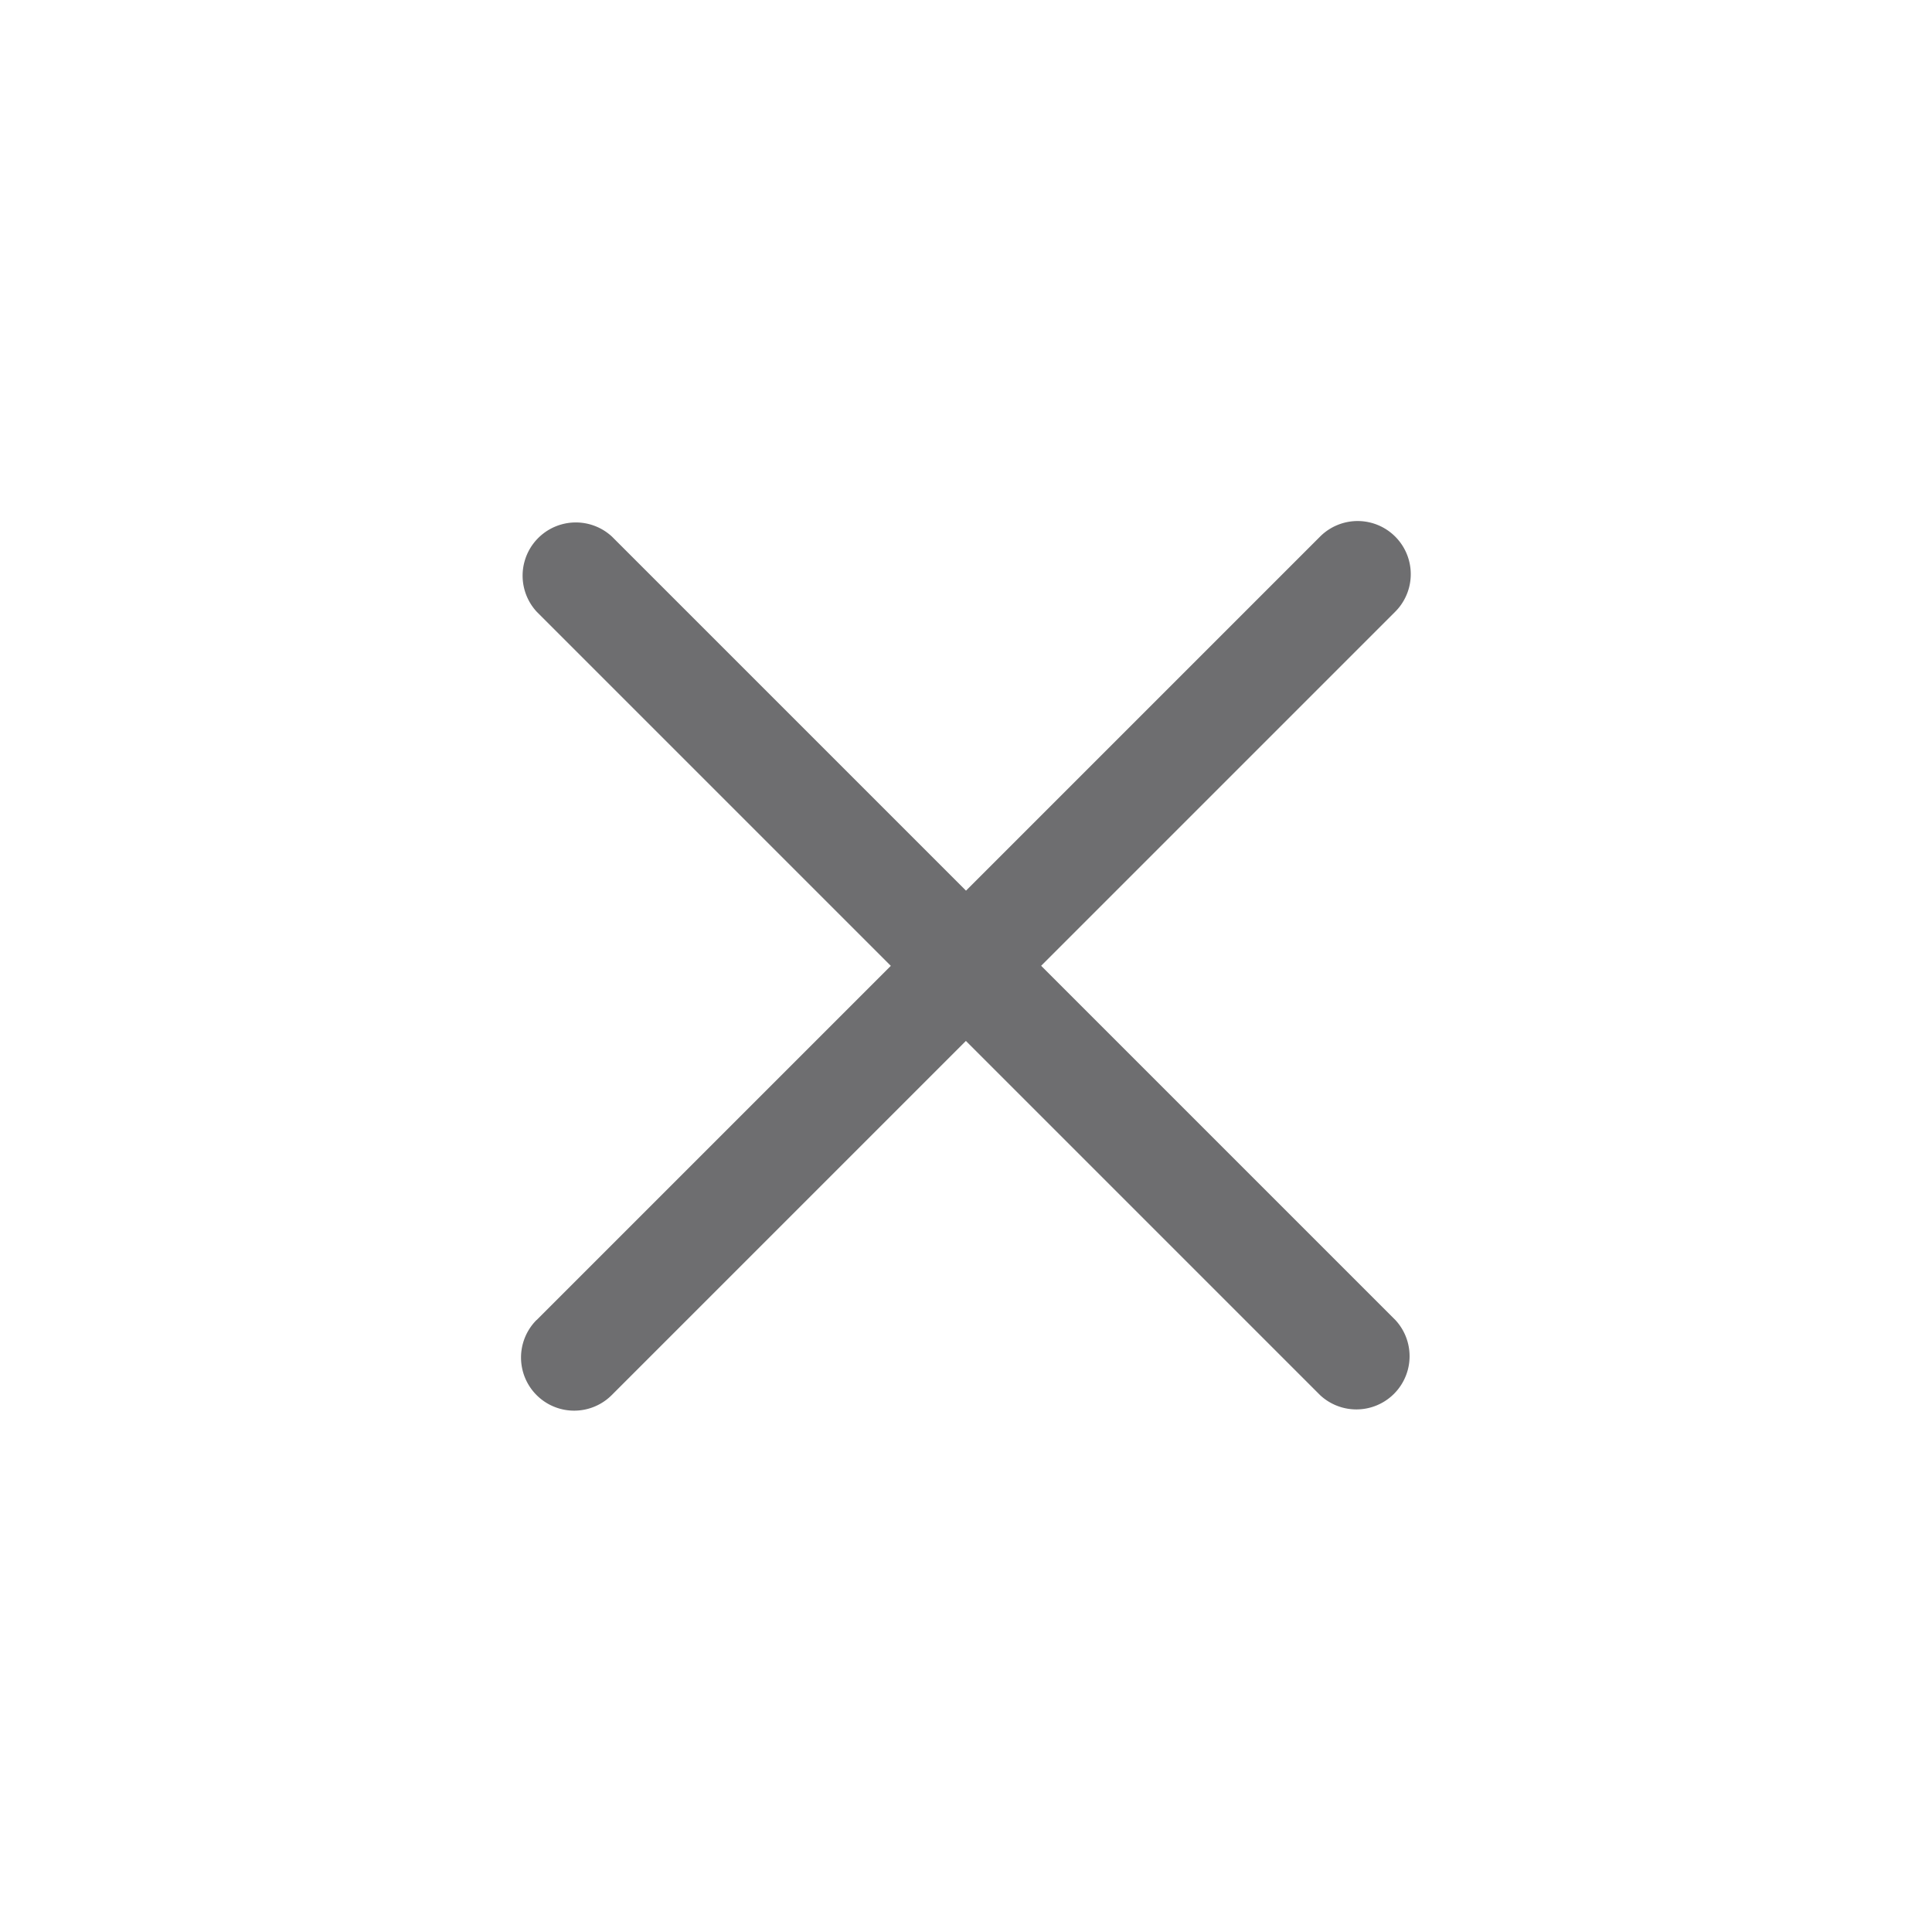 <svg xmlns="http://www.w3.org/2000/svg" width="24" height="24" viewBox="0 0 24 24">
  <g id="Group_12382" data-name="Group 12382" transform="translate(-1291 -120)">
    <rect id="Rectangle_3654" data-name="Rectangle 3654" width="24" height="24" transform="translate(1291 120)" fill="#fff" opacity="0"/>
    <path id="Path_27976" data-name="Path 27976" d="M5442.881,13452.426v-6.222h-6.22a.661.661,0,0,1,0-1.321h6.22v-6.22a.66.66,0,1,1,1.32,0v6.22h6.224a.661.661,0,0,1,0,1.321H5444.2v6.222a.66.66,0,0,1-1.32,0Z" transform="translate(6961.27 -13224.602) rotate(45)" fill="#6e6e70"/>
  </g>
</svg>
